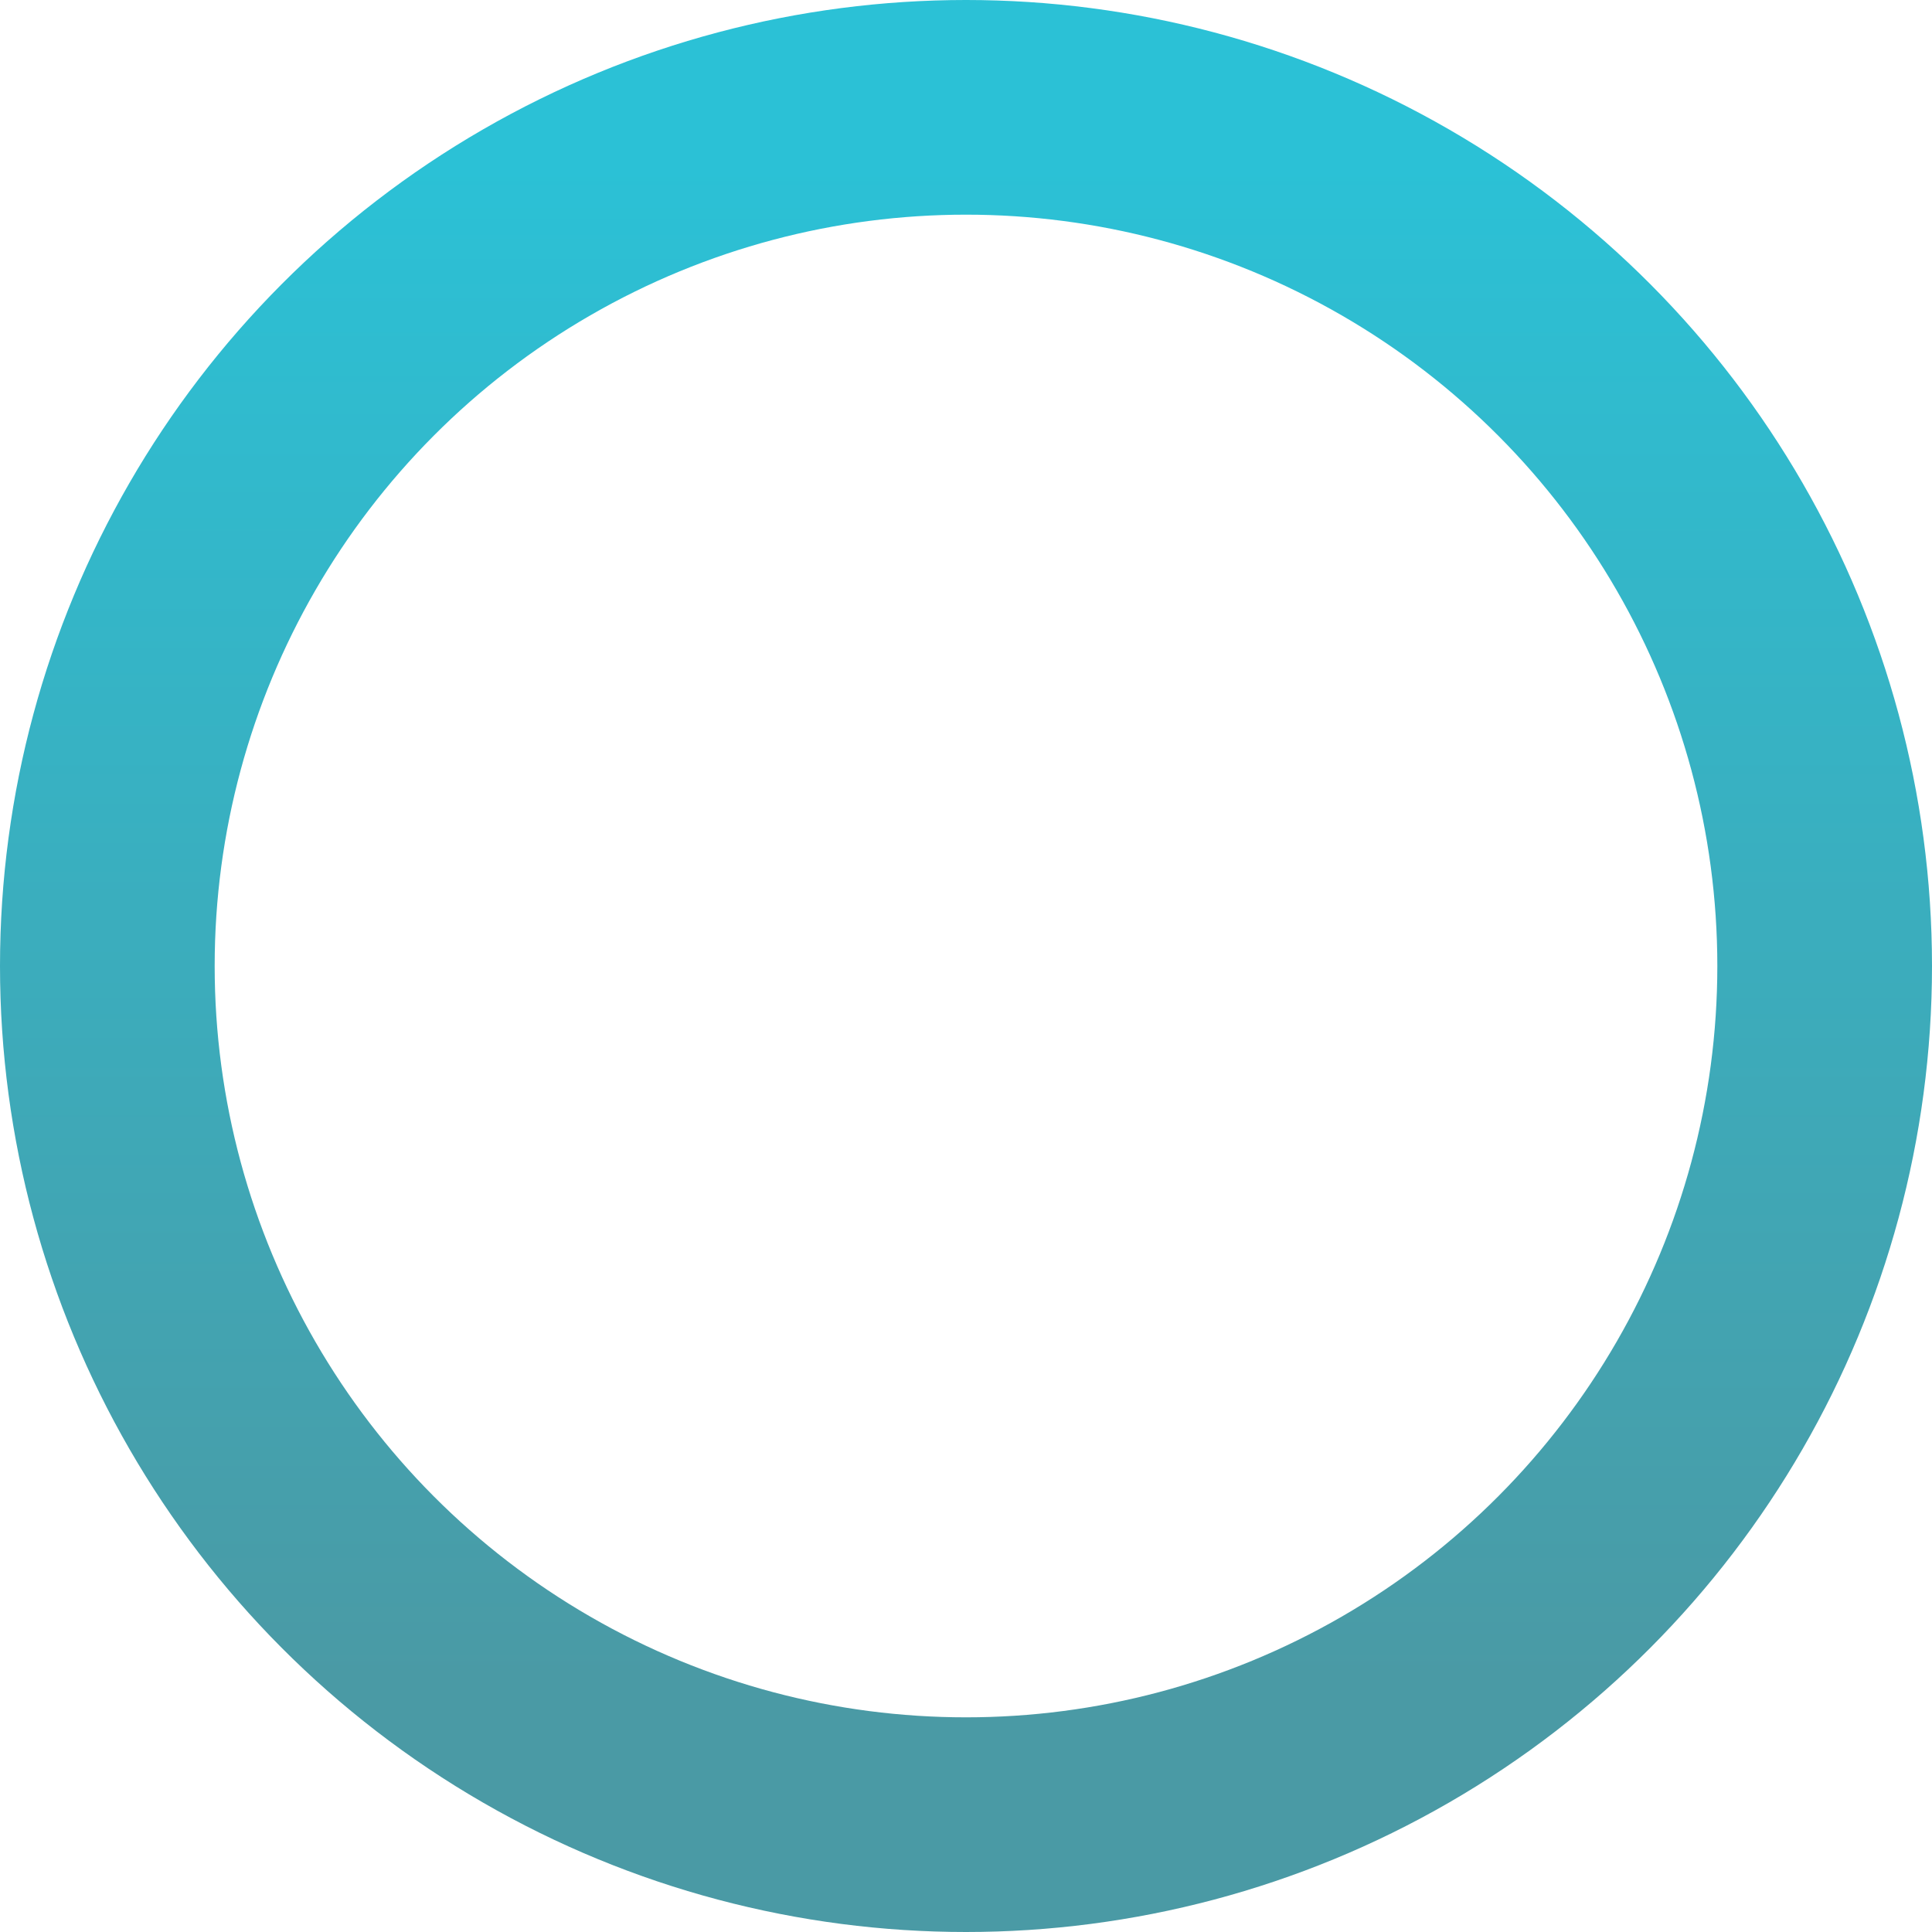 <svg xmlns="http://www.w3.org/2000/svg" width="9" height="9" viewBox="0 0 9 9" fill="none"><circle cx="4.5" cy="4.5" r="4" stroke="url(#paint0_linear_78_5001)"></circle><defs><linearGradient id="paint0_linear_78_5001" x1="0" y1="0.75" x2="0" y2="7.828" gradientUnits="userSpaceOnUse"><stop stop-color="#2BC1D6"></stop><stop offset="1" stop-color="#4A9AA5"></stop></linearGradient></defs></svg>